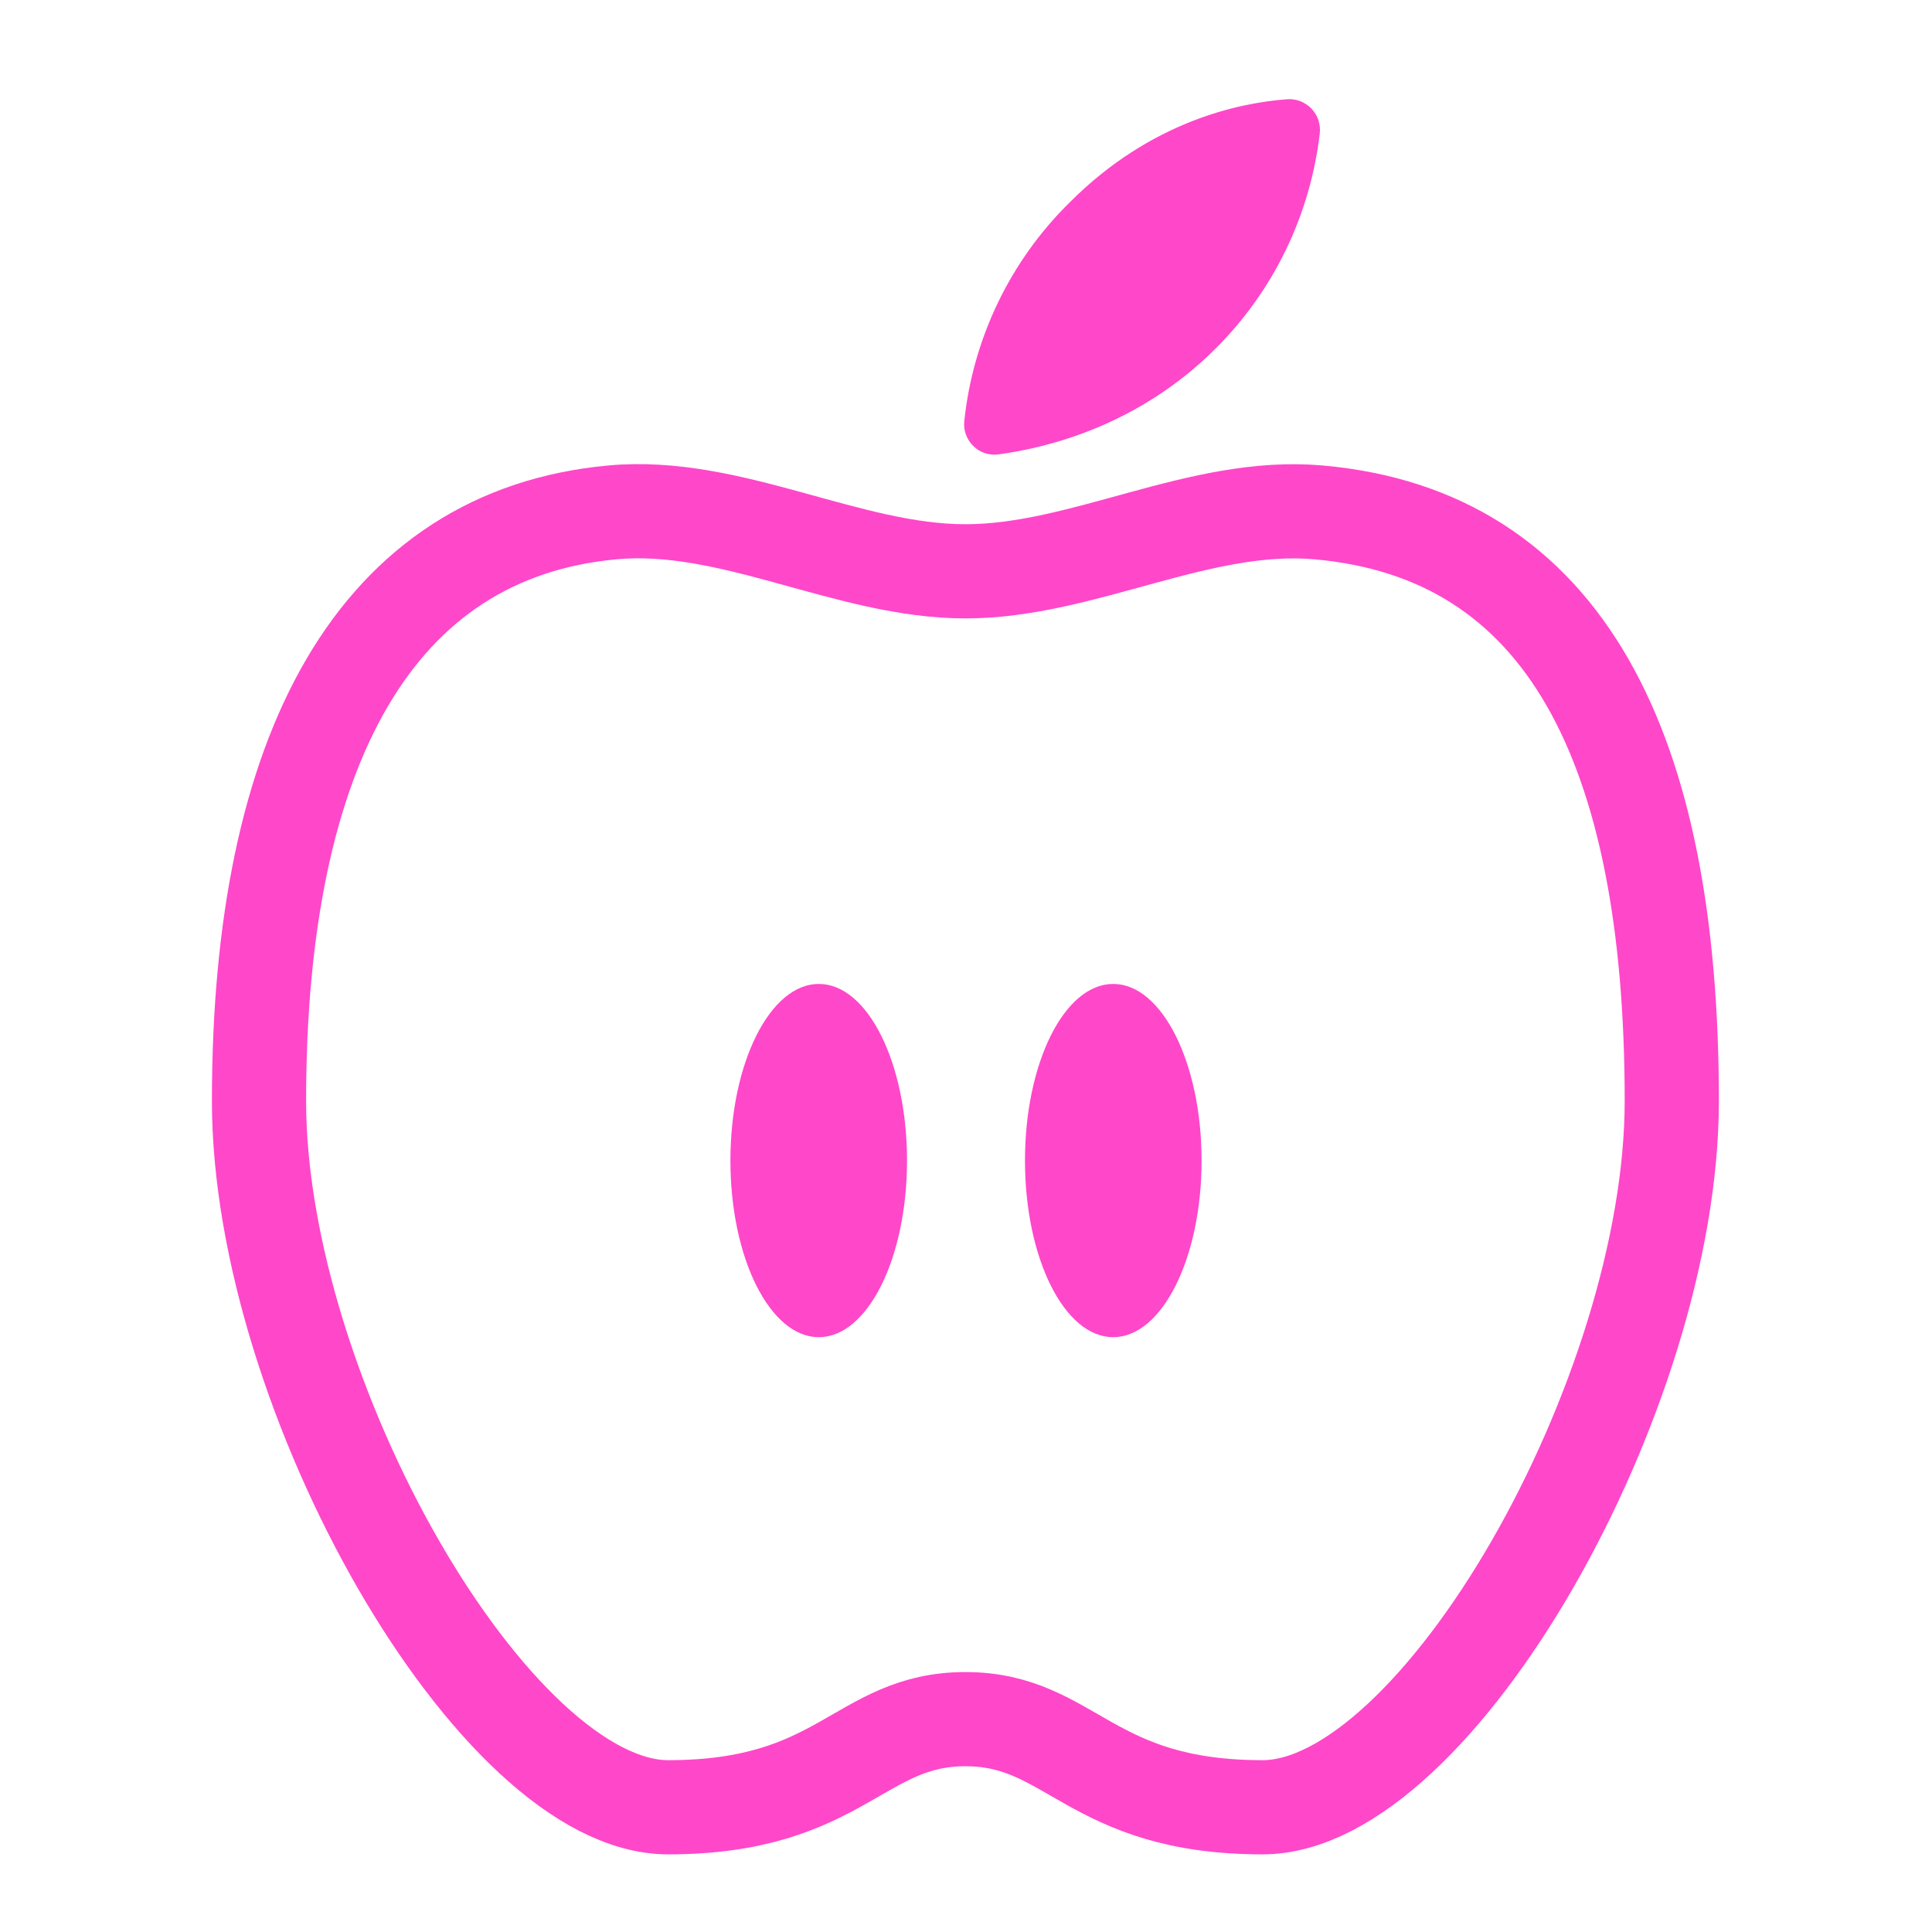 <?xml version="1.0" encoding="UTF-8"?>
<svg xmlns="http://www.w3.org/2000/svg" xmlns:xlink="http://www.w3.org/1999/xlink" width="32px" height="32px" viewBox="0 0 32 32" version="1.1">
<g id="surface1">
<path style="fill:none;stroke-width:2;stroke-linecap:butt;stroke-linejoin:miter;stroke:rgb(100%,27.843%,79.216%);stroke-opacity:1;stroke-miterlimit:10;" d="M 28.002 10.881 C 25.48 10.655 23.002 12.132 20.5 12.132 C 17.998 12.132 15.52 10.645 12.998 10.881 C 7.998 11.346 5.5 15.88 5.5 23.378 C 5.5 29.629 10.5 38.377 14.189 38.377 C 17.877 38.377 18.243 36.506 20.5 36.506 C 22.757 36.506 23.123 38.377 26.811 38.377 C 30.5 38.377 35.5 29.629 35.5 23.378 C 35.5 15.88 33.232 11.346 28.002 10.881 Z M 28.002 10.881 " transform="matrix(0.78,0,0,0.78,0,0)"/>
<path style="fill-rule:nonzero;fill:rgb(100%,27.843%,79.216%);fill-opacity:1;stroke-width:0.047;stroke-linecap:butt;stroke-linejoin:miter;stroke:rgb(100%,27.843%,79.216%);stroke-opacity:1;stroke-miterlimit:4;" d="M 25.805 7.377 C 24.164 9.019 22.237 9.484 21.211 9.624 C 21.116 9.639 21.021 9.629 20.93 9.604 C 20.84 9.574 20.755 9.524 20.69 9.459 C 20.62 9.394 20.57 9.314 20.535 9.224 C 20.5 9.134 20.49 9.039 20.5 8.944 C 20.685 7.187 21.476 5.545 22.737 4.309 C 24.454 2.588 26.331 2.207 27.322 2.132 C 27.417 2.122 27.507 2.137 27.597 2.167 C 27.682 2.202 27.762 2.252 27.827 2.317 C 27.892 2.387 27.942 2.467 27.972 2.552 C 28.002 2.643 28.012 2.738 28.002 2.828 C 27.802 4.549 27.031 6.151 25.805 7.377 Z M 25.805 7.377 " transform="matrix(0.78,0,0,0.78,0,0)"/>
<path style=" stroke:none;fill-rule:nonzero;fill:rgb(100%,27.843%,79.216%);fill-opacity:1;" d="M 13.562 22.148 C 14.371 22.148 15.023 20.84 15.023 19.223 C 15.023 17.605 14.371 16.297 13.562 16.297 C 12.754 16.297 12.098 17.605 12.098 19.223 C 12.098 20.84 12.754 22.148 13.562 22.148 Z M 13.562 22.148 "/>
<path style=" stroke:none;fill-rule:nonzero;fill:rgb(100%,27.843%,79.216%);fill-opacity:1;" d="M 18.438 22.148 C 19.246 22.148 19.902 20.84 19.902 19.223 C 19.902 17.605 19.246 16.297 18.438 16.297 C 17.629 16.297 16.977 17.605 16.977 19.223 C 16.977 20.84 17.629 22.148 18.438 22.148 Z M 18.438 22.148 "/>
</g>
</svg>
